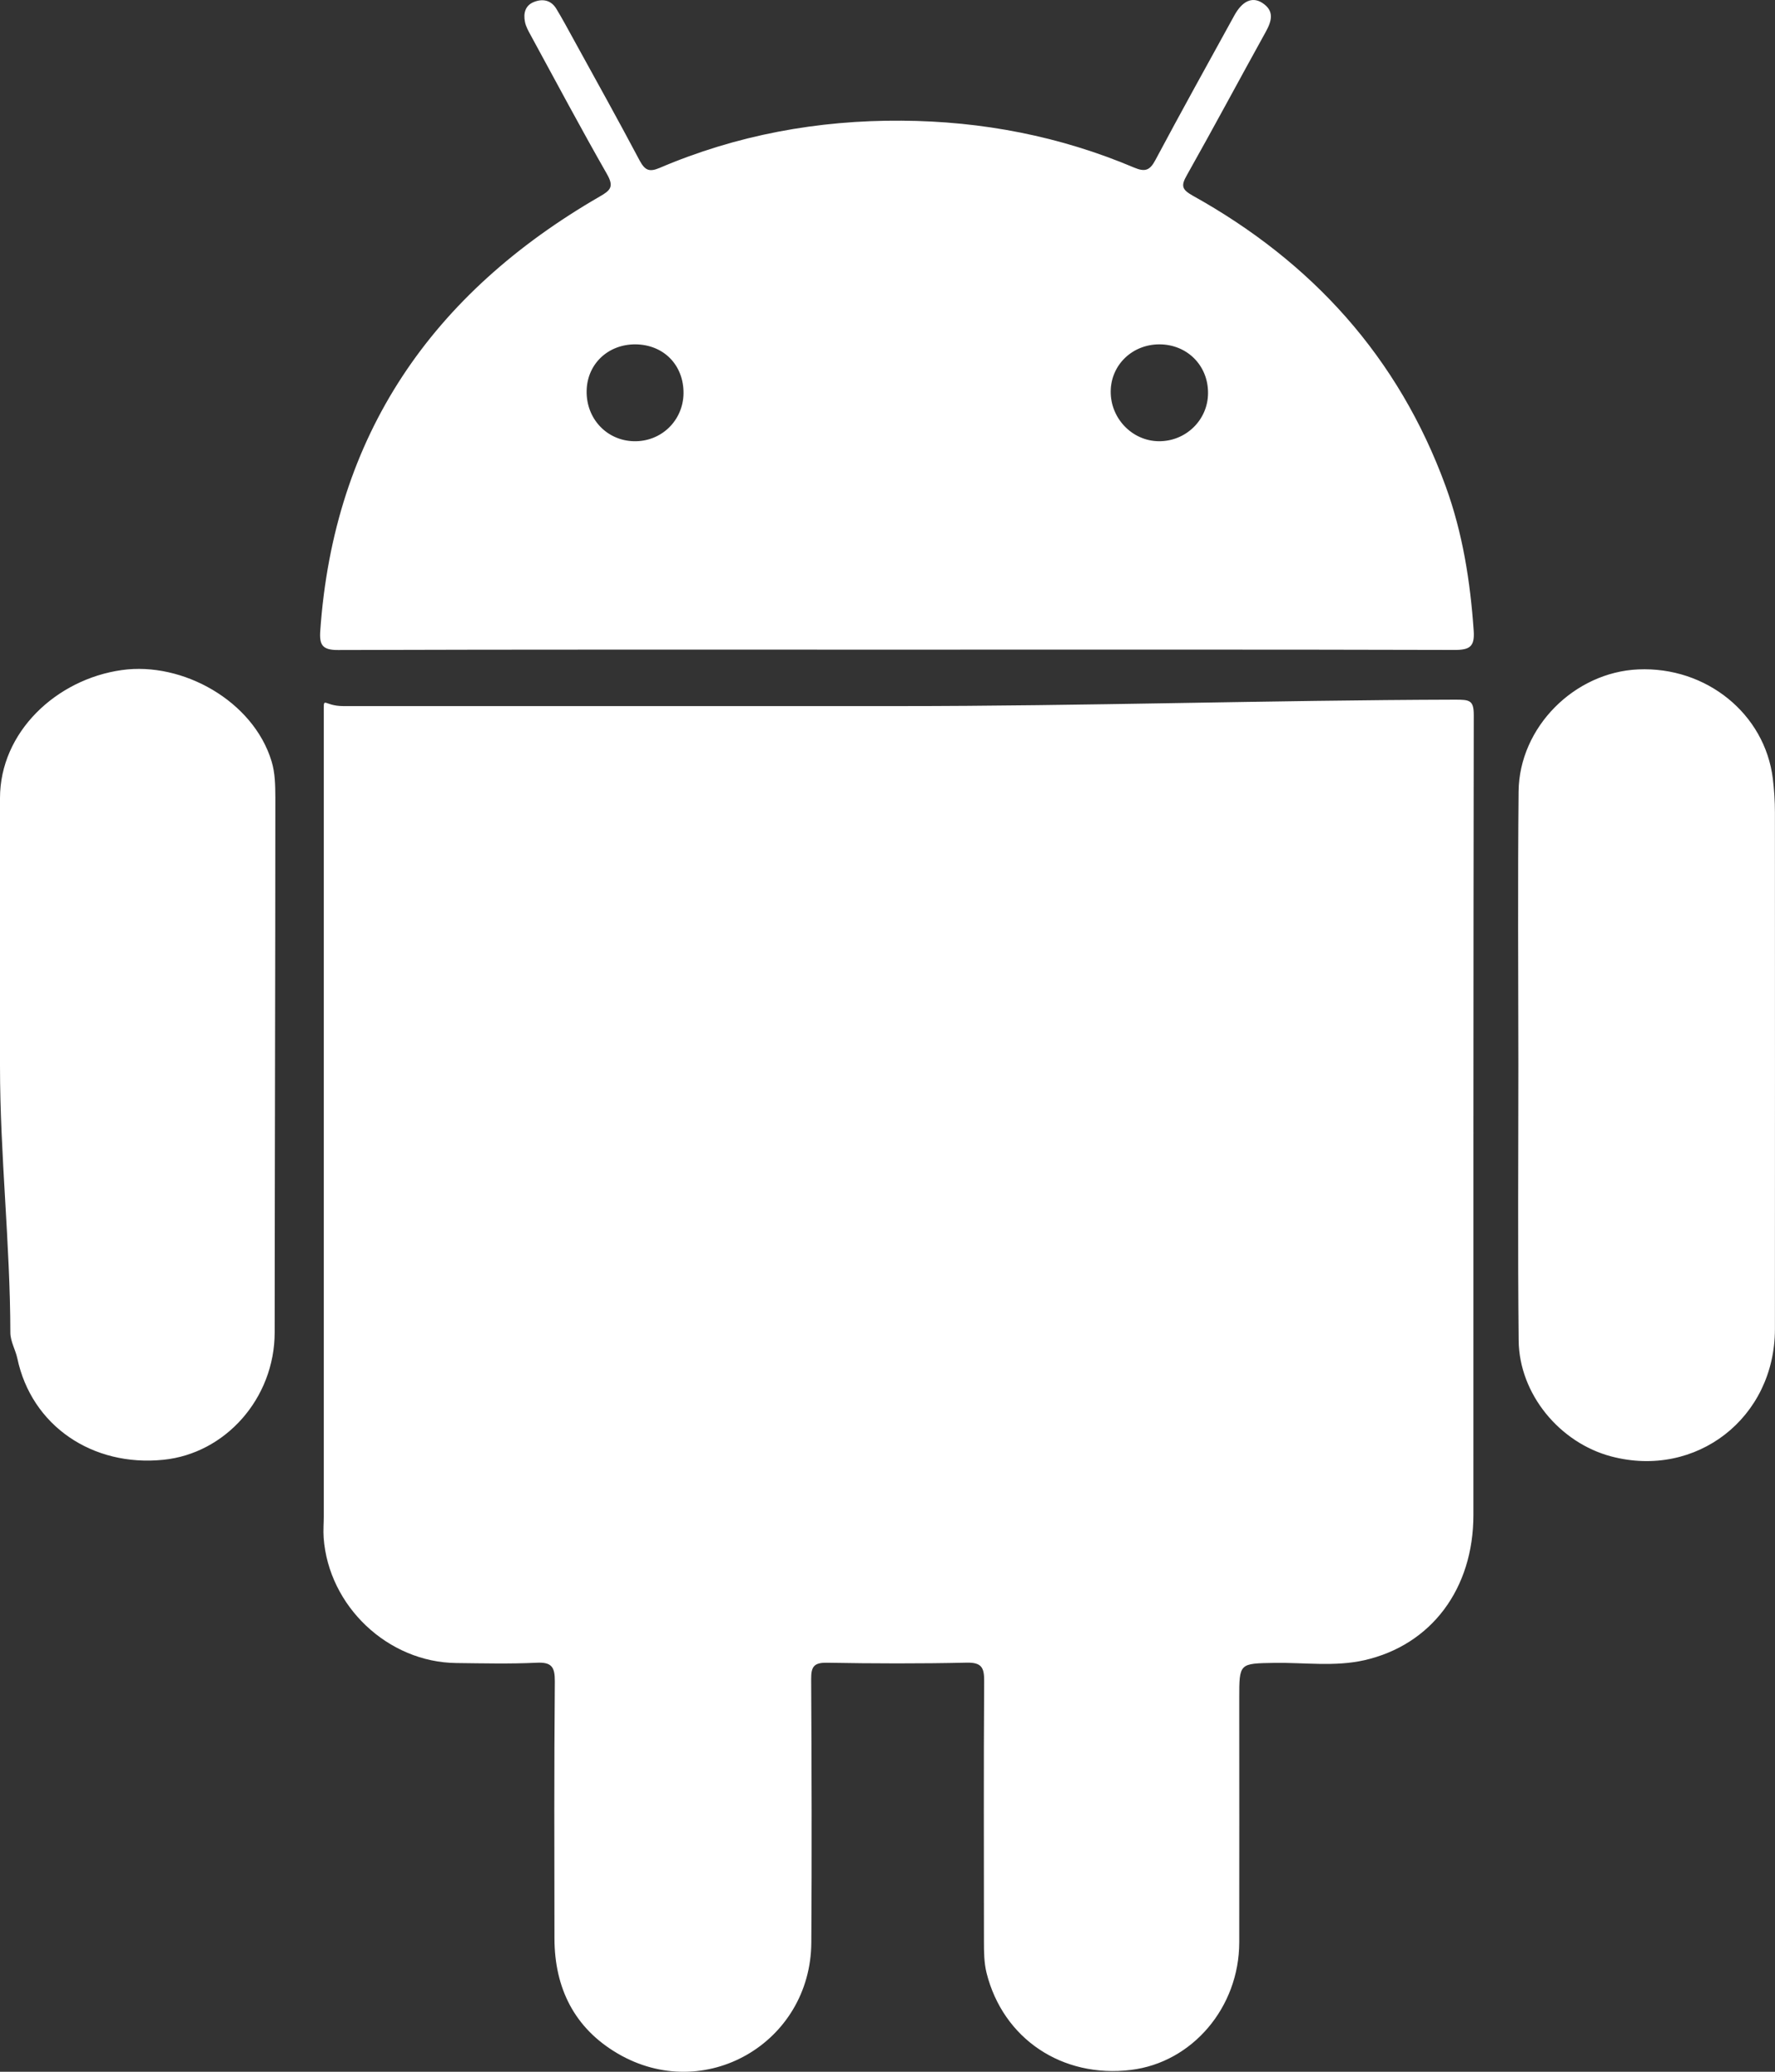 <?xml version="1.0" encoding="UTF-8"?>
<svg width="24px" height="28px" viewBox="0 0 24 28" version="1.1" xmlns="http://www.w3.org/2000/svg" xmlns:xlink="http://www.w3.org/1999/xlink">
    <rect x="0" y="0" width="24" height="28" fill="#333333" stroke="none"/>
    <title>google</title>
    <g id="轻松开票" stroke="none" stroke-width="1" fill="none" fill-rule="evenodd">
        <g id="智慧记英文官网首页" transform="translate(-714, -7059)" fill="#FFFFFF">
            <g id="编组-17" transform="translate(702, 7051)">
                <g id="安卓" transform="translate(12, 8)">
                    <path d="M19.676,9.456 C17.163,9.463 14.651,9.543 12.139,9.543 L4.645,9.543 C4.354,9.543 4.378,9.379 4.378,9.669 L4.378,20.479 C4.378,20.58 4.369,20.682 4.376,20.782 C4.443,21.707 5.244,22.467 6.172,22.476 C6.534,22.48 6.894,22.489 7.255,22.472 C7.458,22.462 7.503,22.528 7.502,22.724 C7.492,23.882 7.495,25.039 7.497,26.197 C7.498,26.87 7.767,27.411 8.351,27.753 C9.523,28.441 10.962,27.614 10.97,26.253 C10.978,25.066 10.974,23.88 10.968,22.693 C10.967,22.529 11.002,22.469 11.181,22.472 C11.811,22.483 12.441,22.485 13.071,22.471 C13.272,22.467 13.308,22.537 13.307,22.72 C13.299,23.891 13.304,25.064 13.304,26.235 C13.304,26.38 13.305,26.525 13.34,26.667 C13.564,27.554 14.361,28.089 15.293,27.975 C16.121,27.874 16.755,27.13 16.756,26.251 C16.758,25.151 16.756,24.051 16.756,22.952 C16.756,22.476 16.756,22.482 17.234,22.474 C17.639,22.468 18.049,22.528 18.447,22.438 C19.355,22.232 19.922,21.471 19.922,20.476 C19.922,16.858 19.921,13.282 19.927,9.665 C19.927,9.464 19.873,9.456 19.676,9.456 Z M23.999,10.979 C23.999,10.828 23.989,10.675 23.971,10.526 C23.864,9.648 23.072,9.007 22.151,9.047 C21.287,9.085 20.542,9.829 20.533,10.697 C20.521,11.927 20.529,13.156 20.53,14.386 C20.53,15.63 20.521,16.873 20.534,18.118 C20.542,18.84 21.088,19.5 21.787,19.684 C22.935,19.986 23.997,19.164 23.999,17.965 C24.001,15.637 23.999,13.308 23.999,10.979 Z M3.672,10.289 C3.425,9.474 2.469,8.94 1.647,9.056 C0.762,9.18 0,9.894 0,10.787 L0,14.41 C0,15.611 0.138,16.811 0.14,18.012 C0.14,18.127 0.21,18.245 0.234,18.357 C0.426,19.27 1.251,19.827 2.209,19.729 C3.047,19.645 3.713,18.899 3.714,18.007 C3.715,15.598 3.723,13.19 3.723,10.782 C3.722,10.616 3.721,10.451 3.672,10.289 Z M19.548,6.575 C18.91,4.826 17.738,3.539 16.123,2.642 C15.978,2.56 15.968,2.508 16.047,2.369 C16.409,1.727 16.756,1.077 17.113,0.433 C17.195,0.285 17.236,0.147 17.066,0.038 C16.931,-0.048 16.797,0.014 16.69,0.208 C16.331,0.86 15.97,1.511 15.62,2.167 C15.546,2.305 15.48,2.326 15.335,2.265 C14.331,1.84 13.278,1.638 12.191,1.631 C11.058,1.623 9.961,1.824 8.917,2.27 C8.777,2.329 8.72,2.3 8.65,2.172 C8.356,1.617 8.05,1.068 7.747,0.517 C7.674,0.384 7.602,0.25 7.523,0.12 C7.453,0.003 7.341,-0.021 7.221,0.026 C7.1,0.073 7.075,0.181 7.098,0.295 C7.11,0.358 7.143,0.416 7.174,0.473 C7.516,1.101 7.852,1.732 8.207,2.353 C8.304,2.523 8.256,2.572 8.109,2.656 C5.843,3.965 4.514,5.878 4.33,8.529 C4.317,8.72 4.362,8.786 4.572,8.785 C7.084,8.777 9.595,8.78 12.107,8.78 C14.627,8.78 17.146,8.777 19.665,8.784 C19.873,8.785 19.941,8.739 19.926,8.525 C19.88,7.858 19.777,7.205 19.548,6.575 Z M8.569,5.963 C8.202,5.954 7.924,5.656 7.932,5.281 C7.939,4.919 8.222,4.651 8.594,4.654 C8.974,4.658 9.245,4.934 9.242,5.316 C9.237,5.686 8.939,5.973 8.569,5.963 Z M15.666,5.963 C15.307,5.959 15.014,5.653 15.018,5.288 C15.022,4.931 15.31,4.654 15.676,4.654 C16.05,4.654 16.335,4.938 16.334,5.31 C16.335,5.674 16.034,5.968 15.666,5.963 Z"></path>
                </g>
            </g>
        </g>
    </g>
</svg>